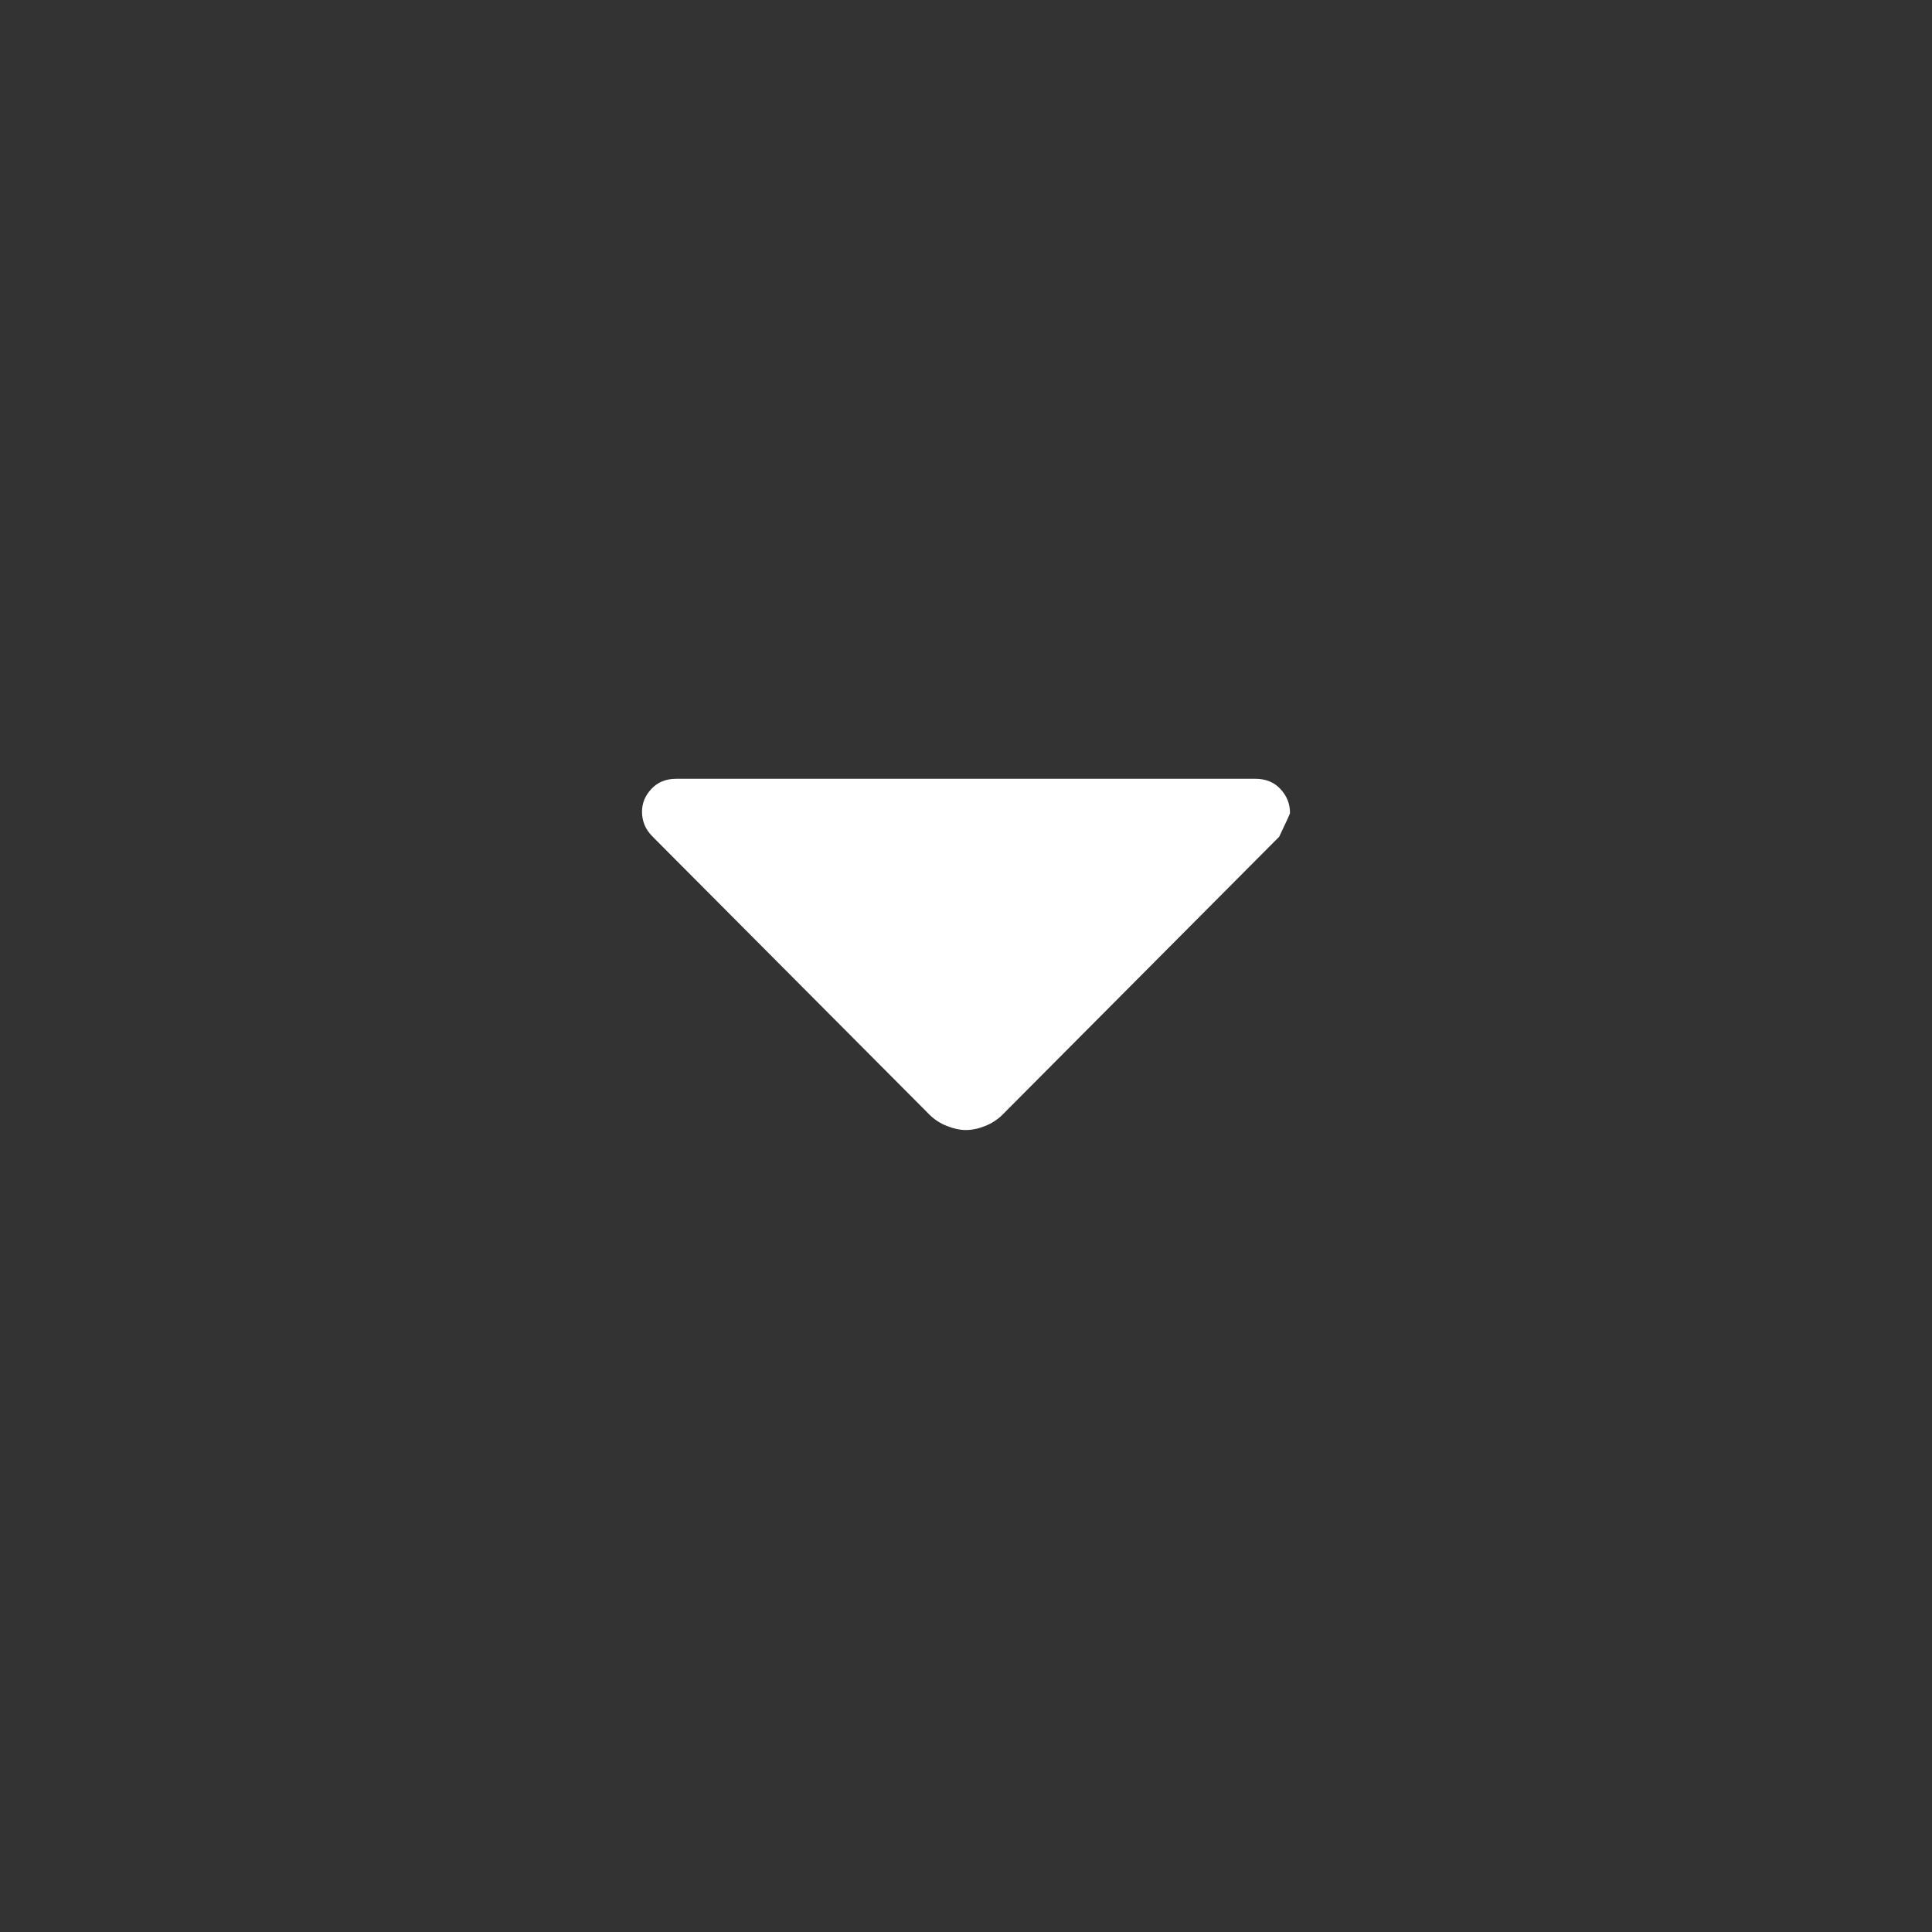 <svg width="20" height="20" viewBox="0 0 20 20" fill="none" xmlns="http://www.w3.org/2000/svg">
<rect x="0" y="0" width="20" height="20" fill="#333333" stroke="none"/>
<mask id="mask0_260_12" style="mask-type:alpha" maskUnits="userSpaceOnUse" x="0" y="0" width="20" height="20">
<rect width="20" height="20" fill="#D9D9D9"/>
</mask>
<g mask="url(#mask0_260_12)">
<path d="M9.625 11.542L6.756 8.661C6.716 8.621 6.688 8.579 6.671 8.536C6.654 8.492 6.646 8.448 6.646 8.404C6.646 8.315 6.678 8.236 6.743 8.167C6.808 8.097 6.894 8.062 7 8.062H12.996C13.104 8.062 13.191 8.098 13.256 8.169C13.322 8.24 13.354 8.322 13.354 8.417C13.354 8.424 13.317 8.505 13.242 8.662L10.375 11.542C10.326 11.59 10.267 11.629 10.198 11.656C10.129 11.684 10.062 11.698 10 11.698C9.938 11.698 9.872 11.684 9.802 11.656C9.733 11.629 9.674 11.59 9.625 11.542Z" fill="white"/>
</g>
</svg>
